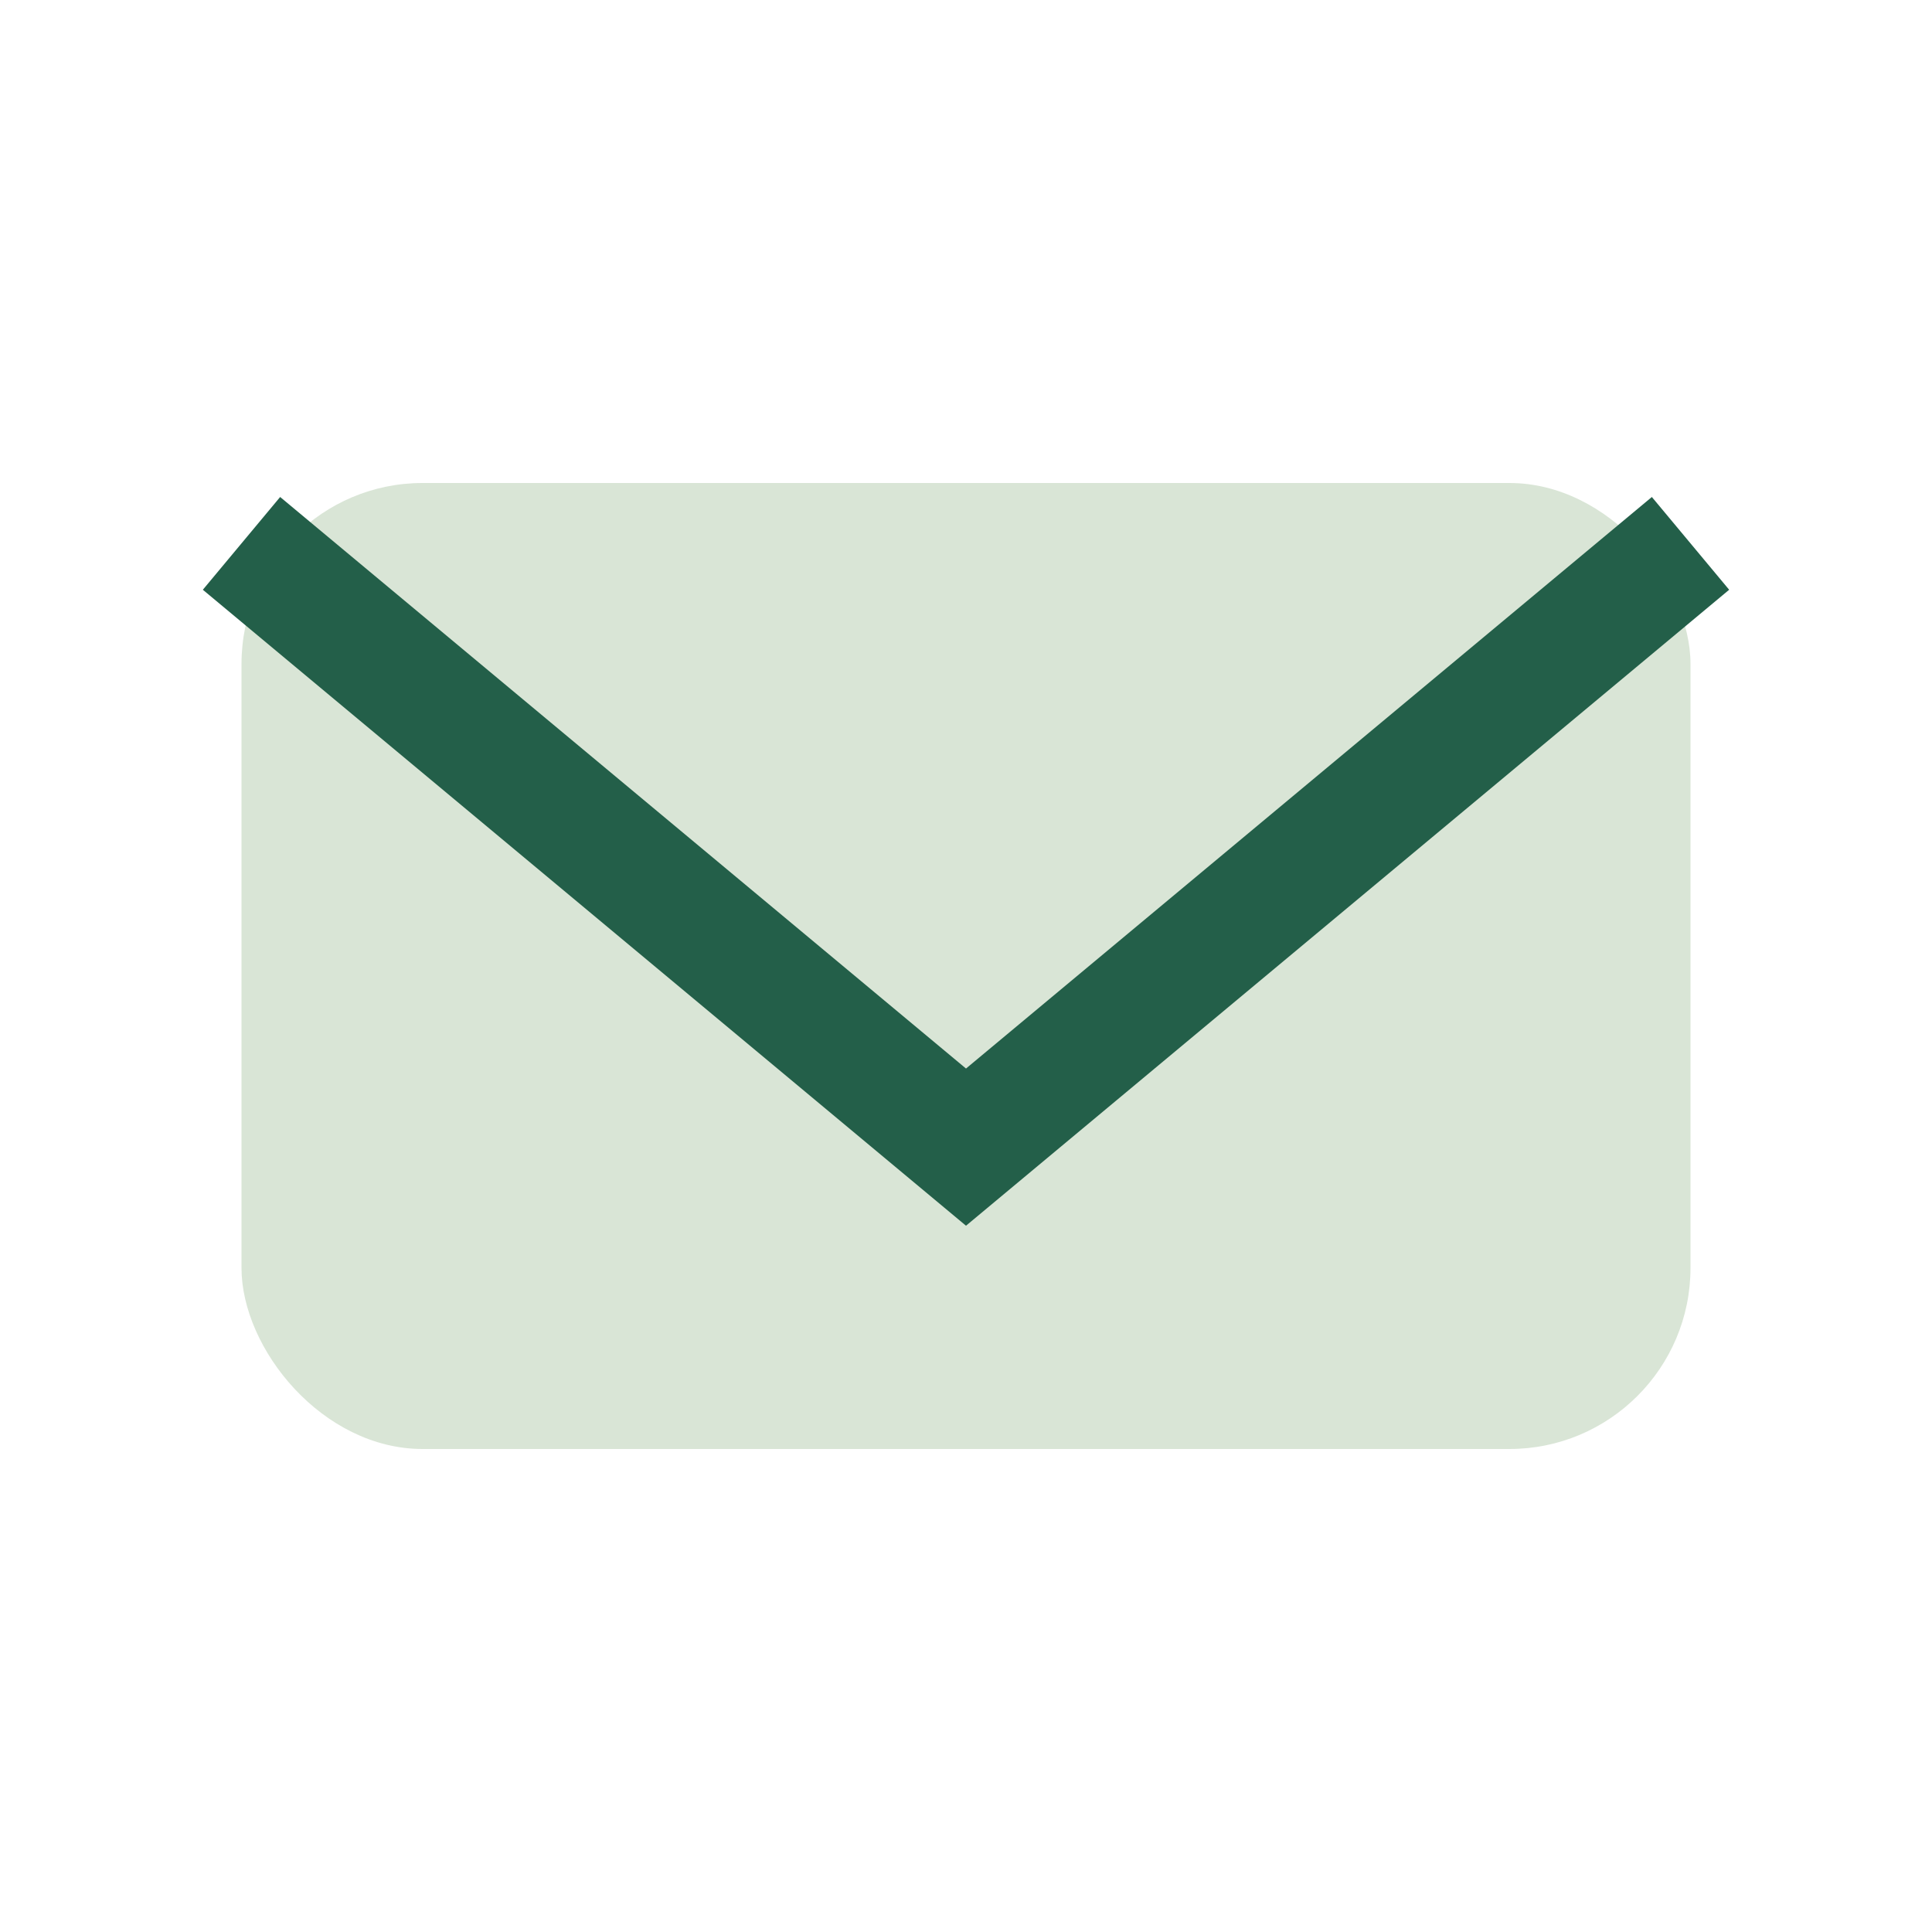 <?xml version="1.0" encoding="UTF-8"?>
<svg xmlns="http://www.w3.org/2000/svg" width="32" height="32" viewBox="0 0 32 32"><rect x="4" y="8" width="24" height="16" rx="3" fill="#D9E5D6"/><path d="M4 9l12 10 12-10" stroke="#235F49" stroke-width="2" fill="none"/></svg>